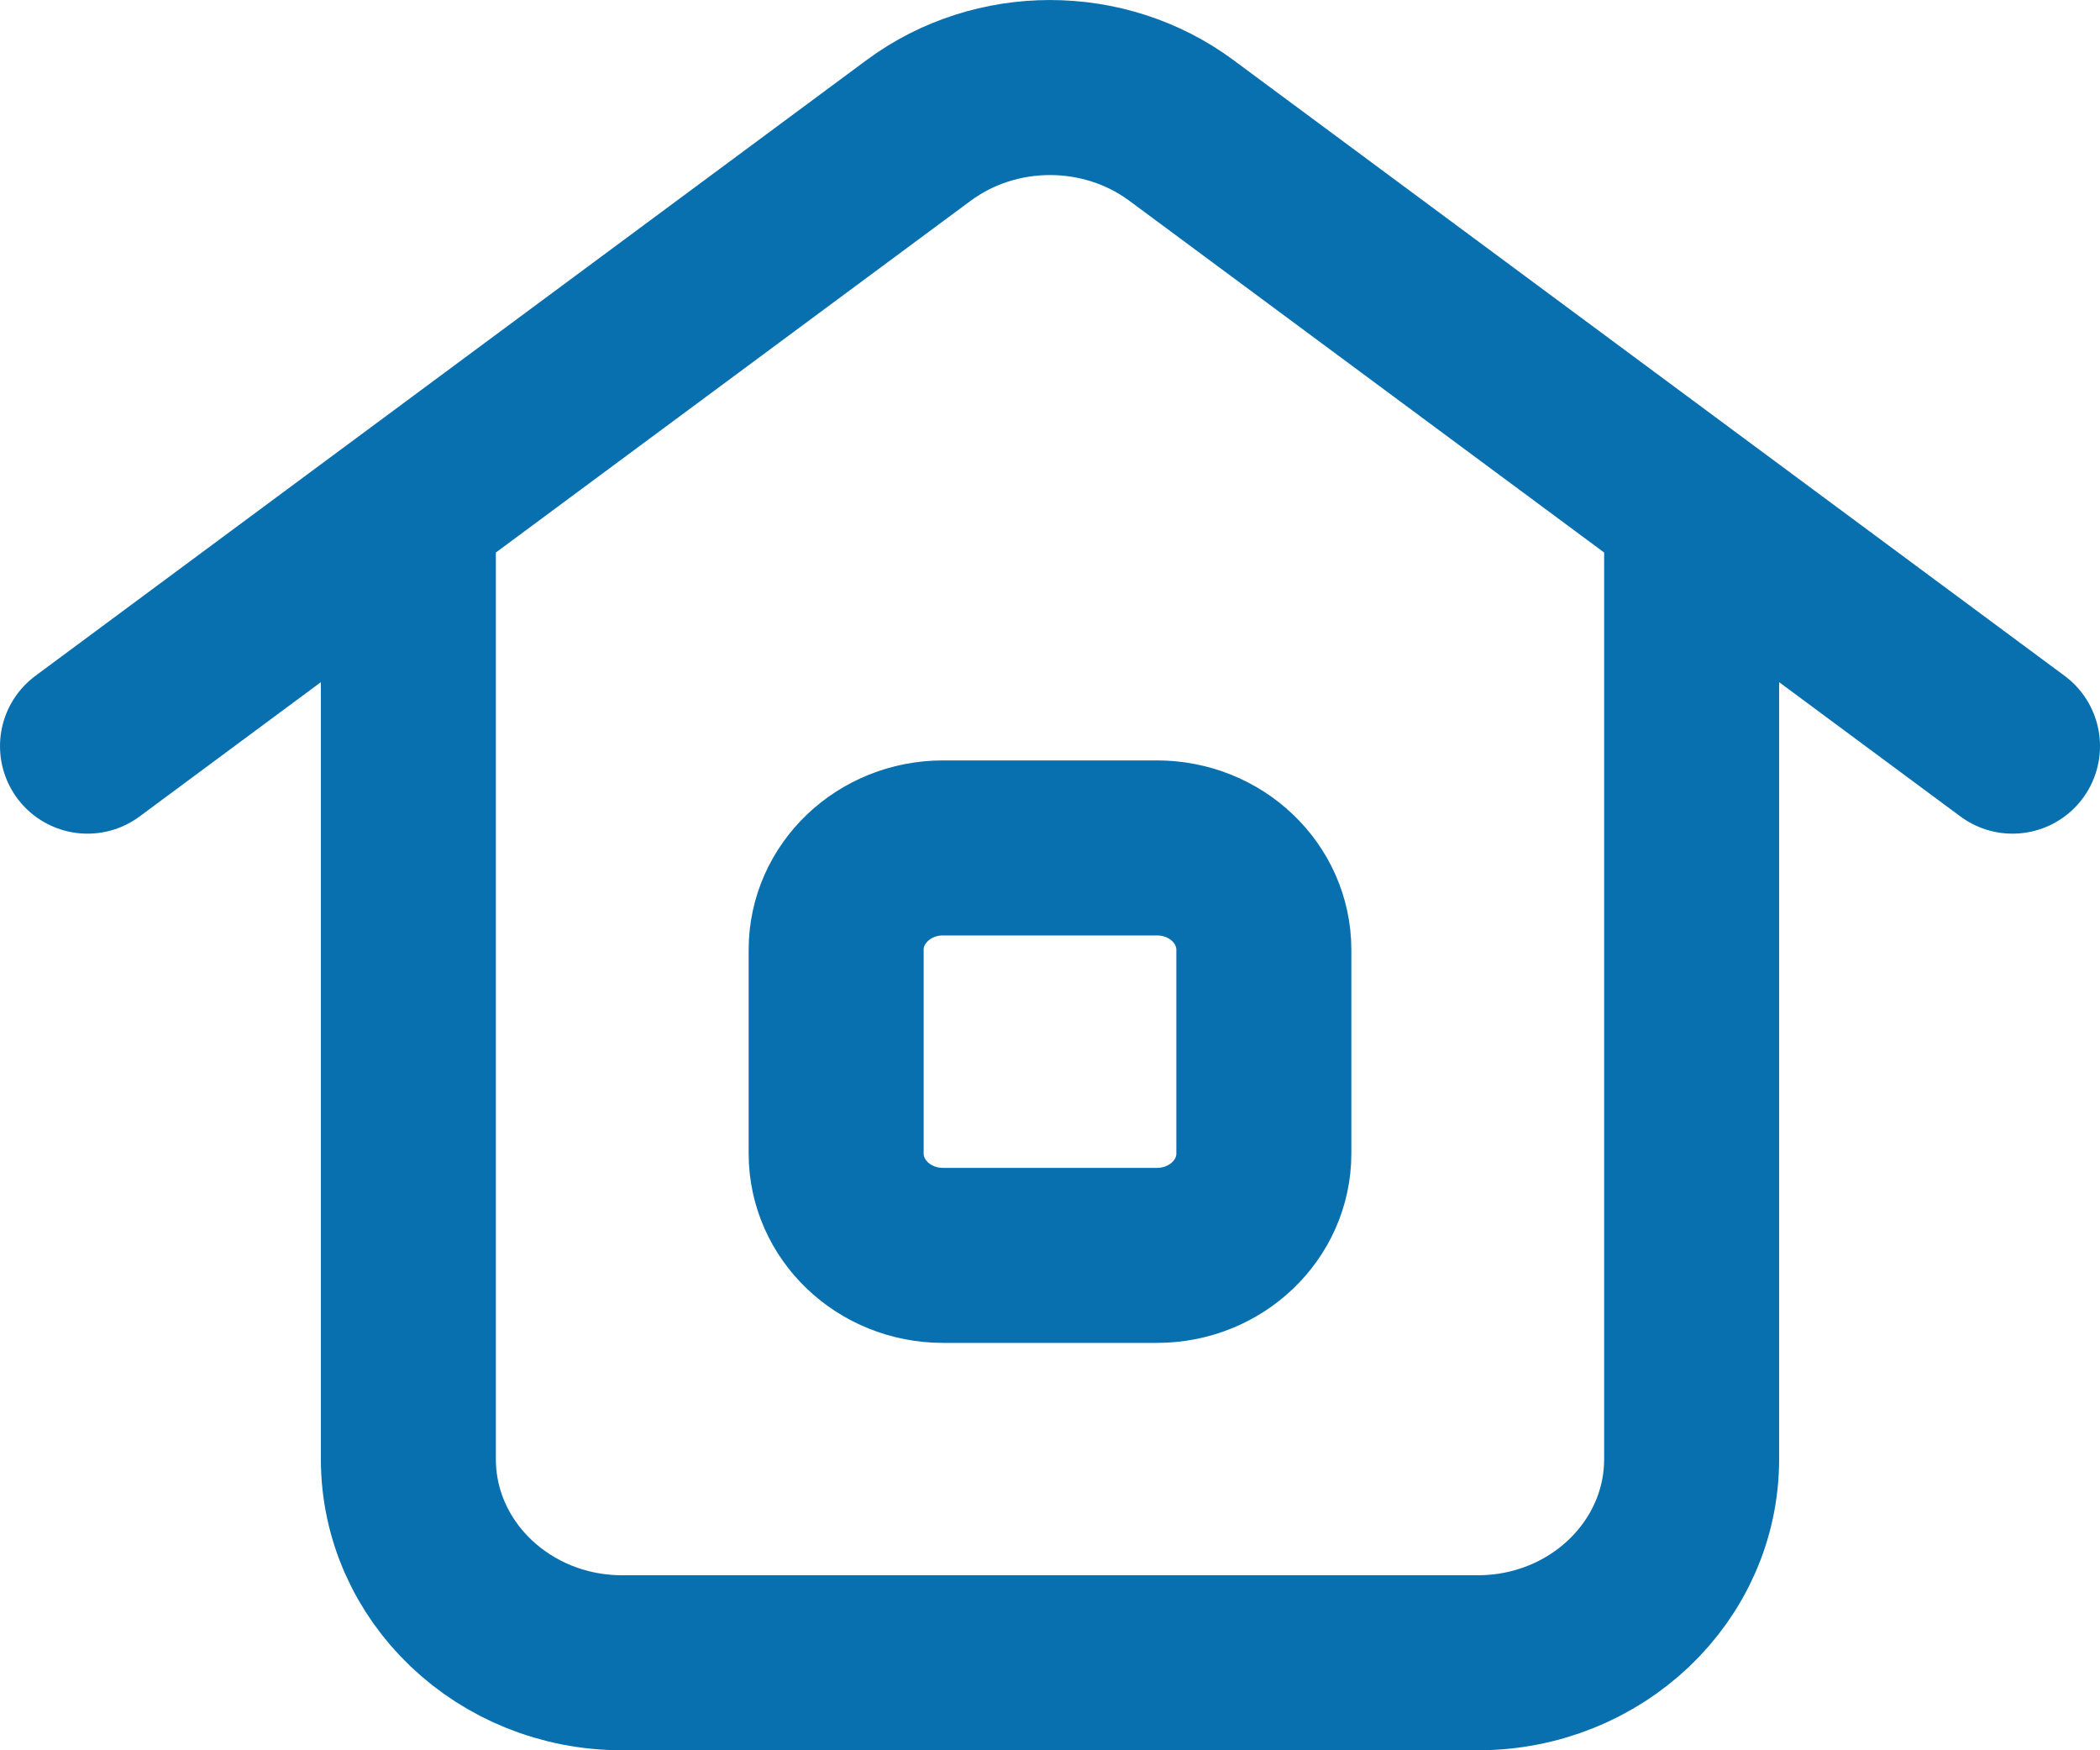 <svg xmlns="http://www.w3.org/2000/svg" width="24" height="20" viewBox="0 0 24 20" fill="none"><path d="M1 8.526L10.499 1.49C11.382 0.837 12.618 0.837 13.501 1.49L23 8.526M4.667 5.81V16.672C4.667 17.958 5.761 19 7.111 19H16.889C18.239 19 19.333 17.958 19.333 16.672V5.81M10.778 14.345H13.222C13.897 14.345 14.444 13.824 14.444 13.181V10.853C14.444 10.21 13.897 9.689 13.222 9.689H10.778C10.103 9.689 9.556 10.21 9.556 10.853V13.181C9.556 13.824 10.103 14.345 10.778 14.345Z" stroke="#0970AF" stroke-width="2" stroke-linecap="round"></path></svg>